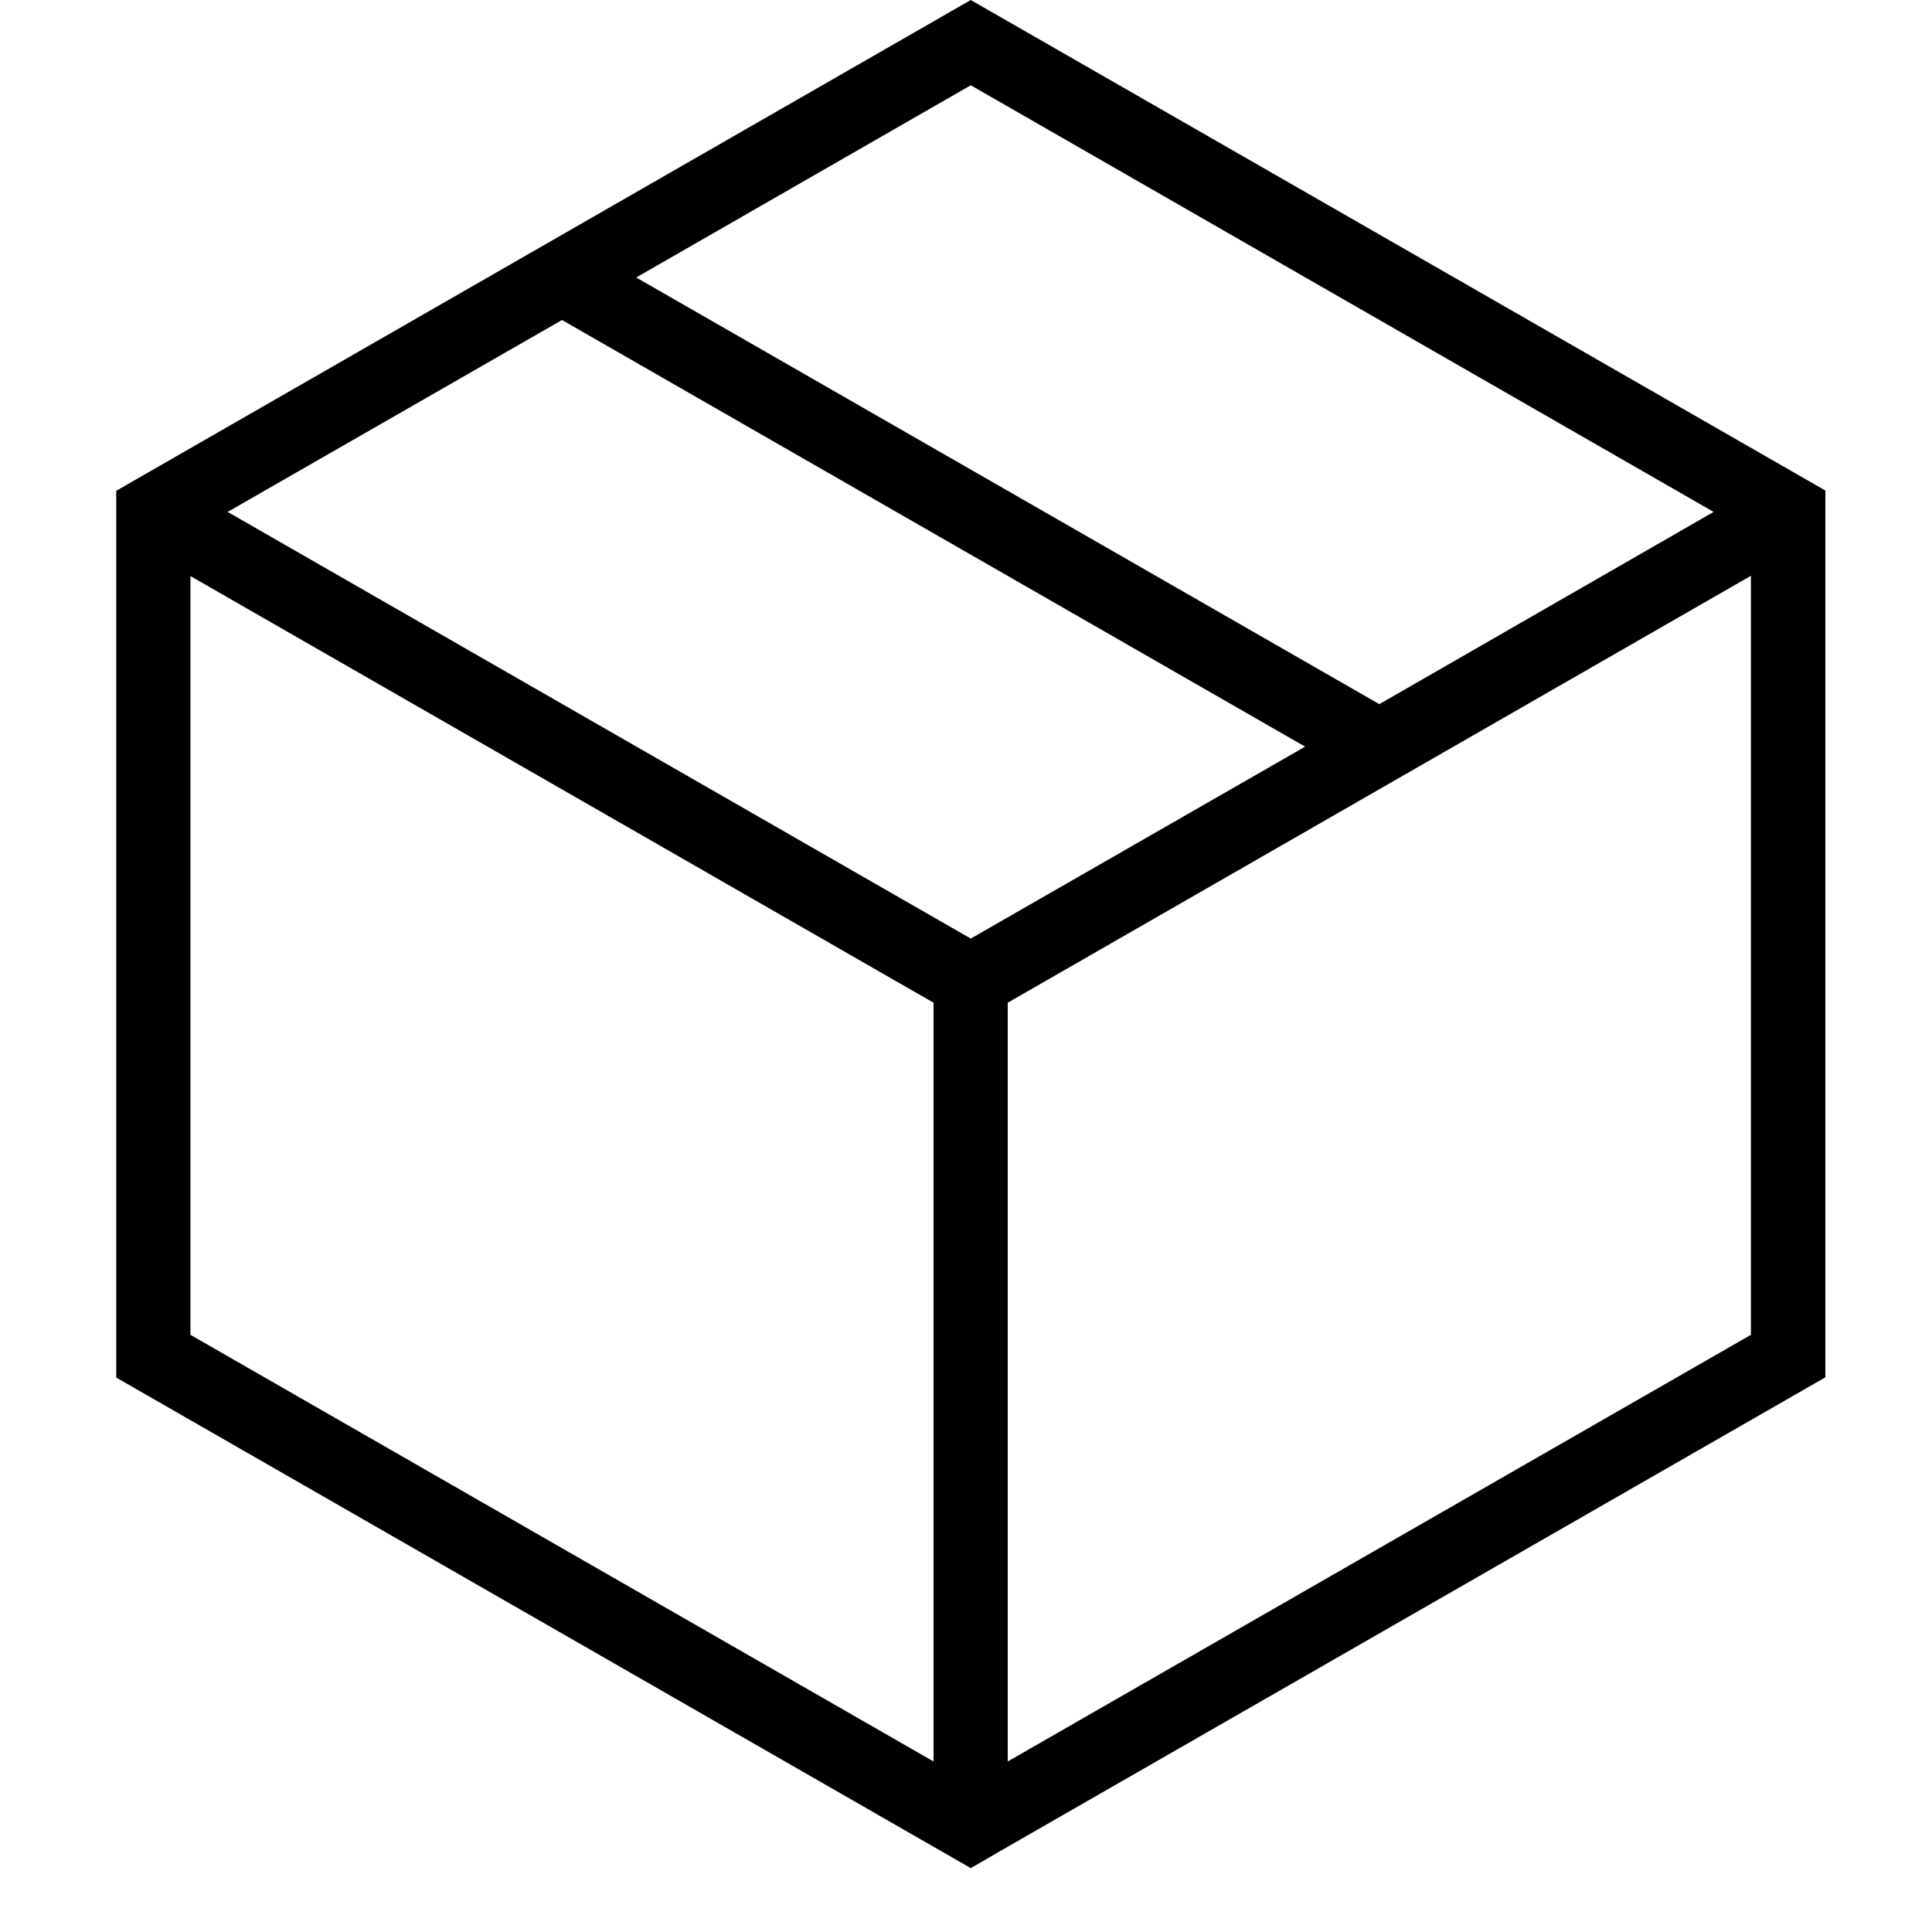 <?xml version="1.0" encoding="UTF-8"?> <svg xmlns="http://www.w3.org/2000/svg" xmlns:xlink="http://www.w3.org/1999/xlink" width="40" zoomAndPan="magnify" viewBox="0 0 30 30" height="40" preserveAspectRatio="xMidYMid meet" version="1.2"><defs><clipPath id="0dc9416e0e"><path d="M 1.645 0 L 28.5 0 L 28.5 29.031 L 1.645 29.031 Z M 1.645 0 "></path></clipPath></defs><g id="1b20ac6a03"><g clip-rule="nonzero" clip-path="url(#0dc9416e0e)"><path style=" stroke:none;fill-rule:nonzero;fill:#000000;fill-opacity:1;" d="M 1.805 21.391 L 14.496 28.676 L 15.074 29.008 L 15.648 28.676 L 28.344 21.387 L 28.344 7.617 L 15.074 0 L 1.805 7.621 Z M 27.188 20.727 L 15.648 27.352 L 15.648 15.57 L 27.188 8.941 Z M 15.074 1.324 L 26.609 7.949 L 21.418 10.934 L 9.879 4.309 Z M 8.727 4.969 L 20.266 11.594 L 15.074 14.574 L 3.535 7.949 Z M 2.957 8.945 L 14.496 15.57 L 14.496 27.352 L 2.957 20.727 Z M 2.957 8.945 "></path></g></g></svg> 